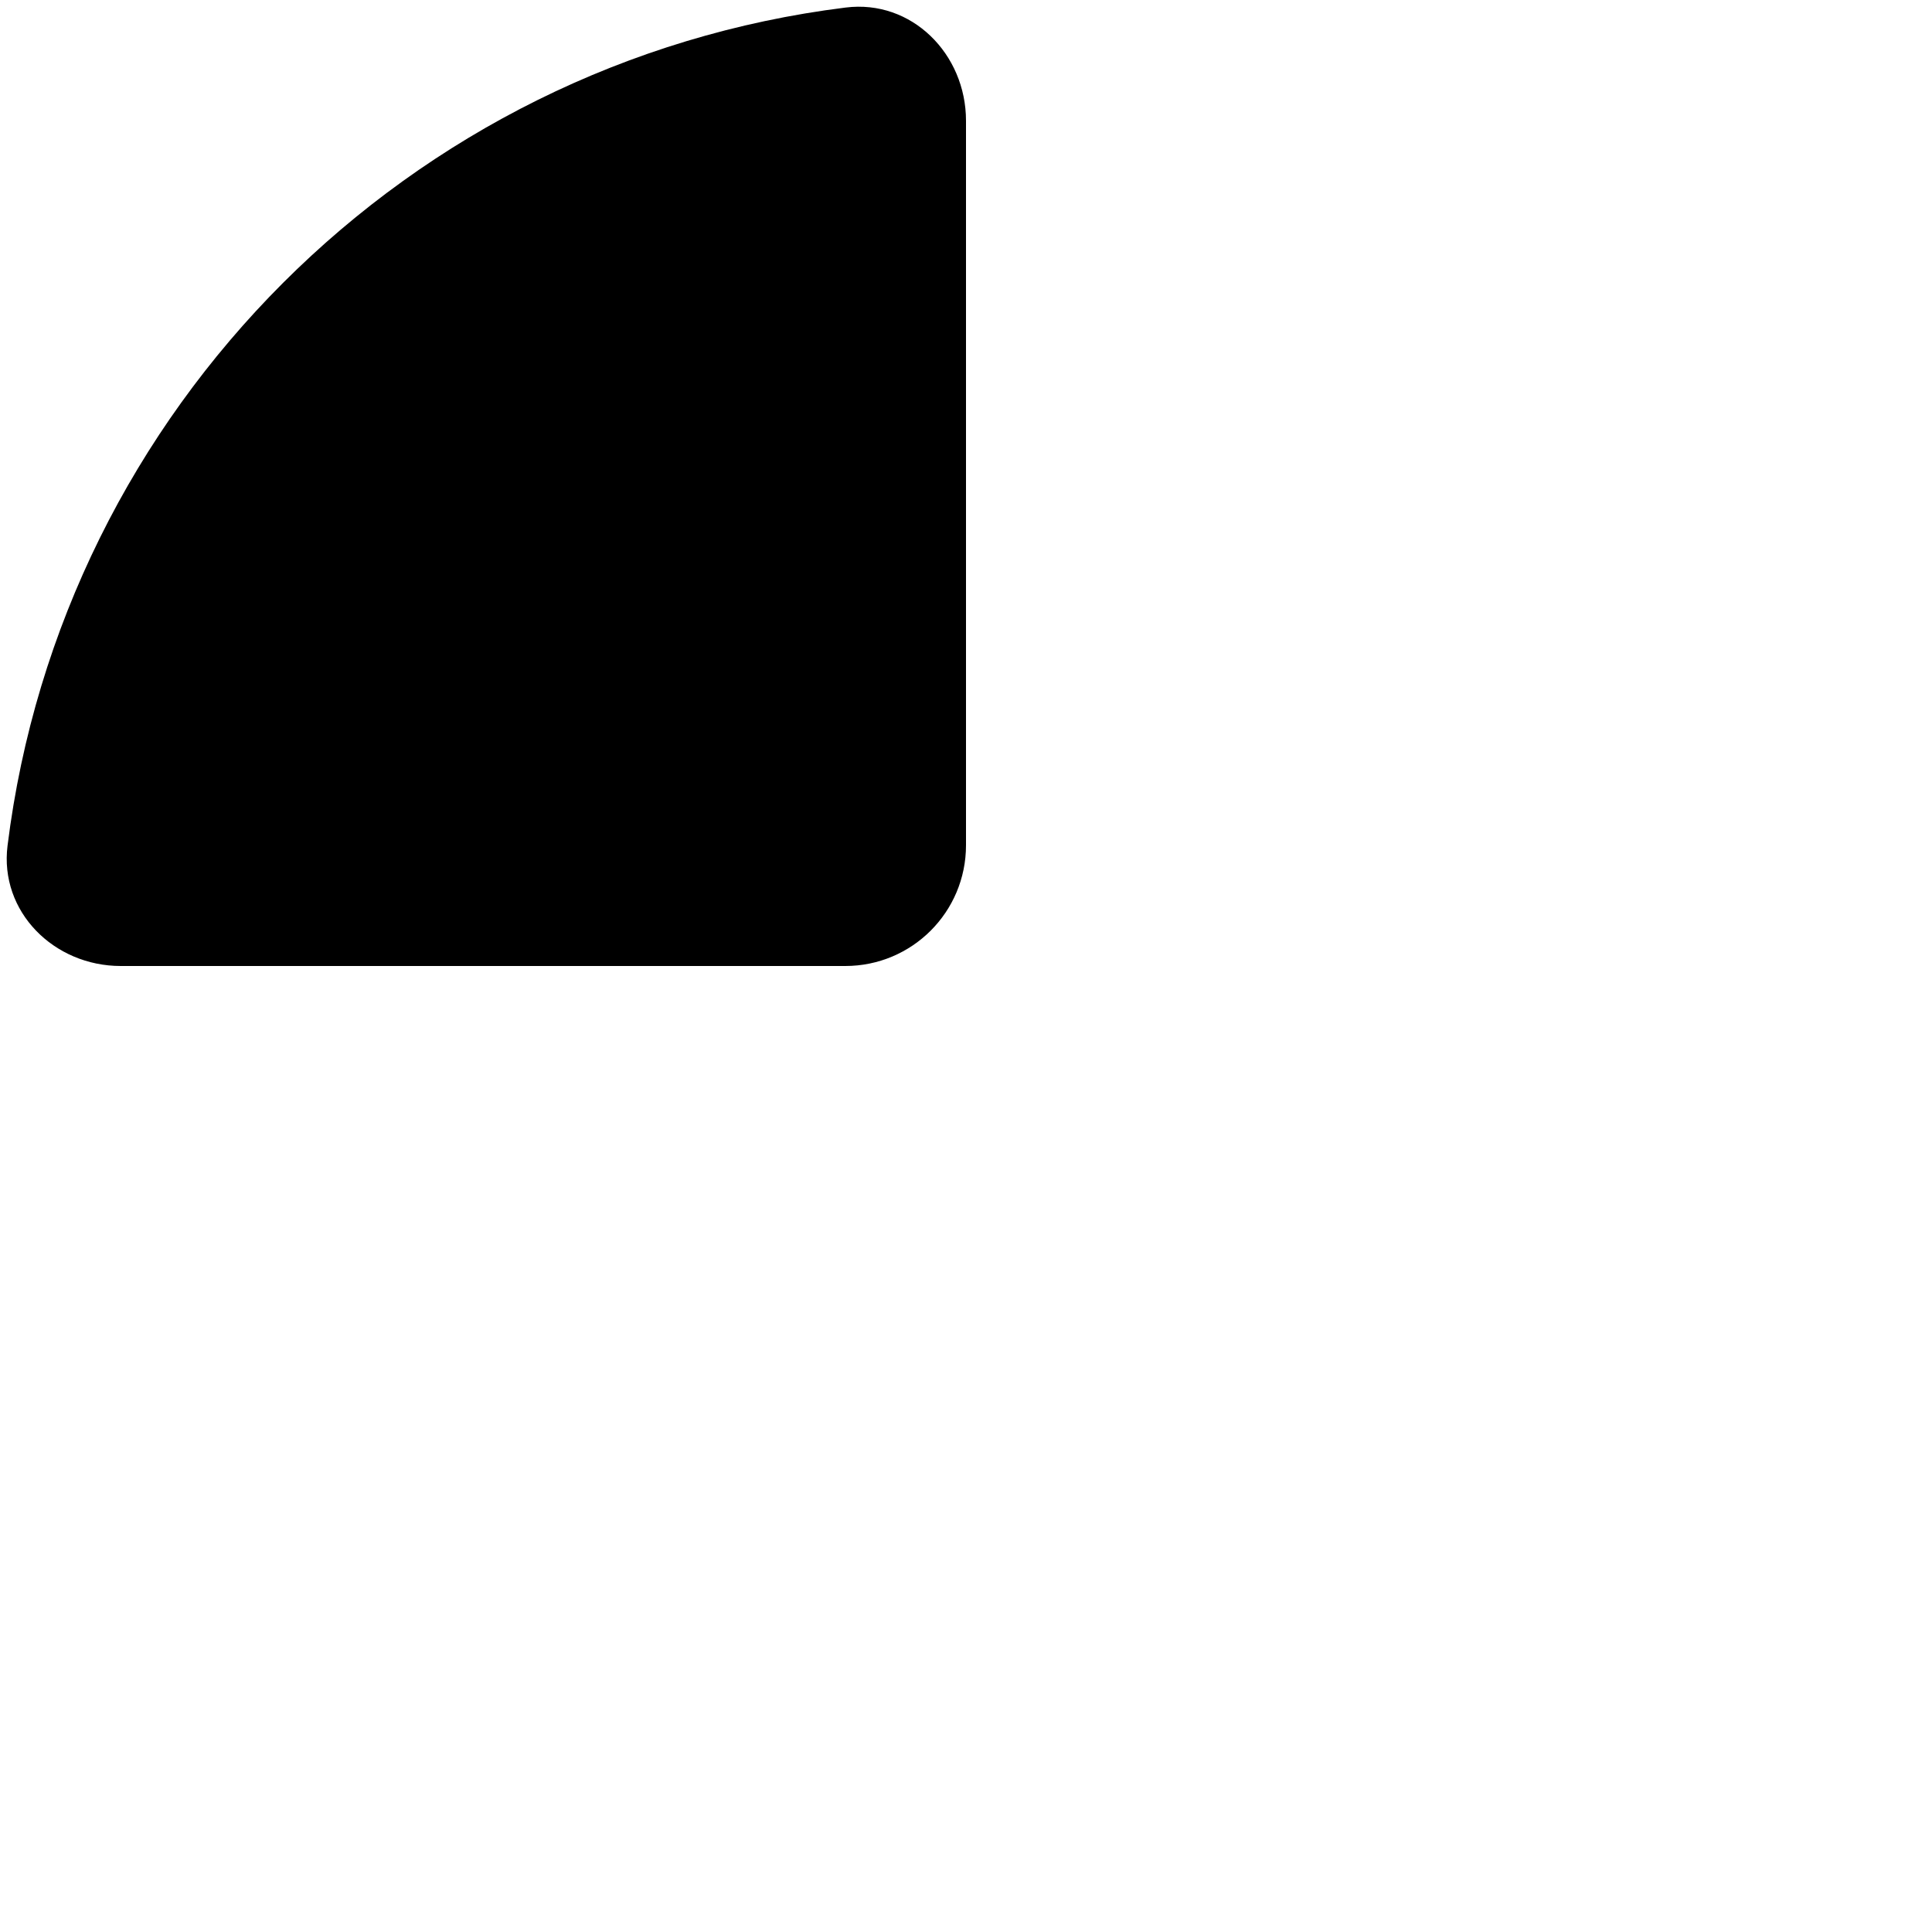<svg xmlns="http://www.w3.org/2000/svg" viewBox="0 0 512 512"><!--! Font Awesome Pro 6.4.2 by @fontawesome - https://fontawesome.com License - https://fontawesome.com/license (Commercial License) Copyright 2023 Fonticons, Inc. --><path d="M32 256C14.3 256-.2 241.6 2 224.1C16.4 108.2 108.2 16.4 224.1 2C241.6-.2 256 14.3 256 32V224c0 17.7-14.3 32-32 32L32 256z"/></svg>
